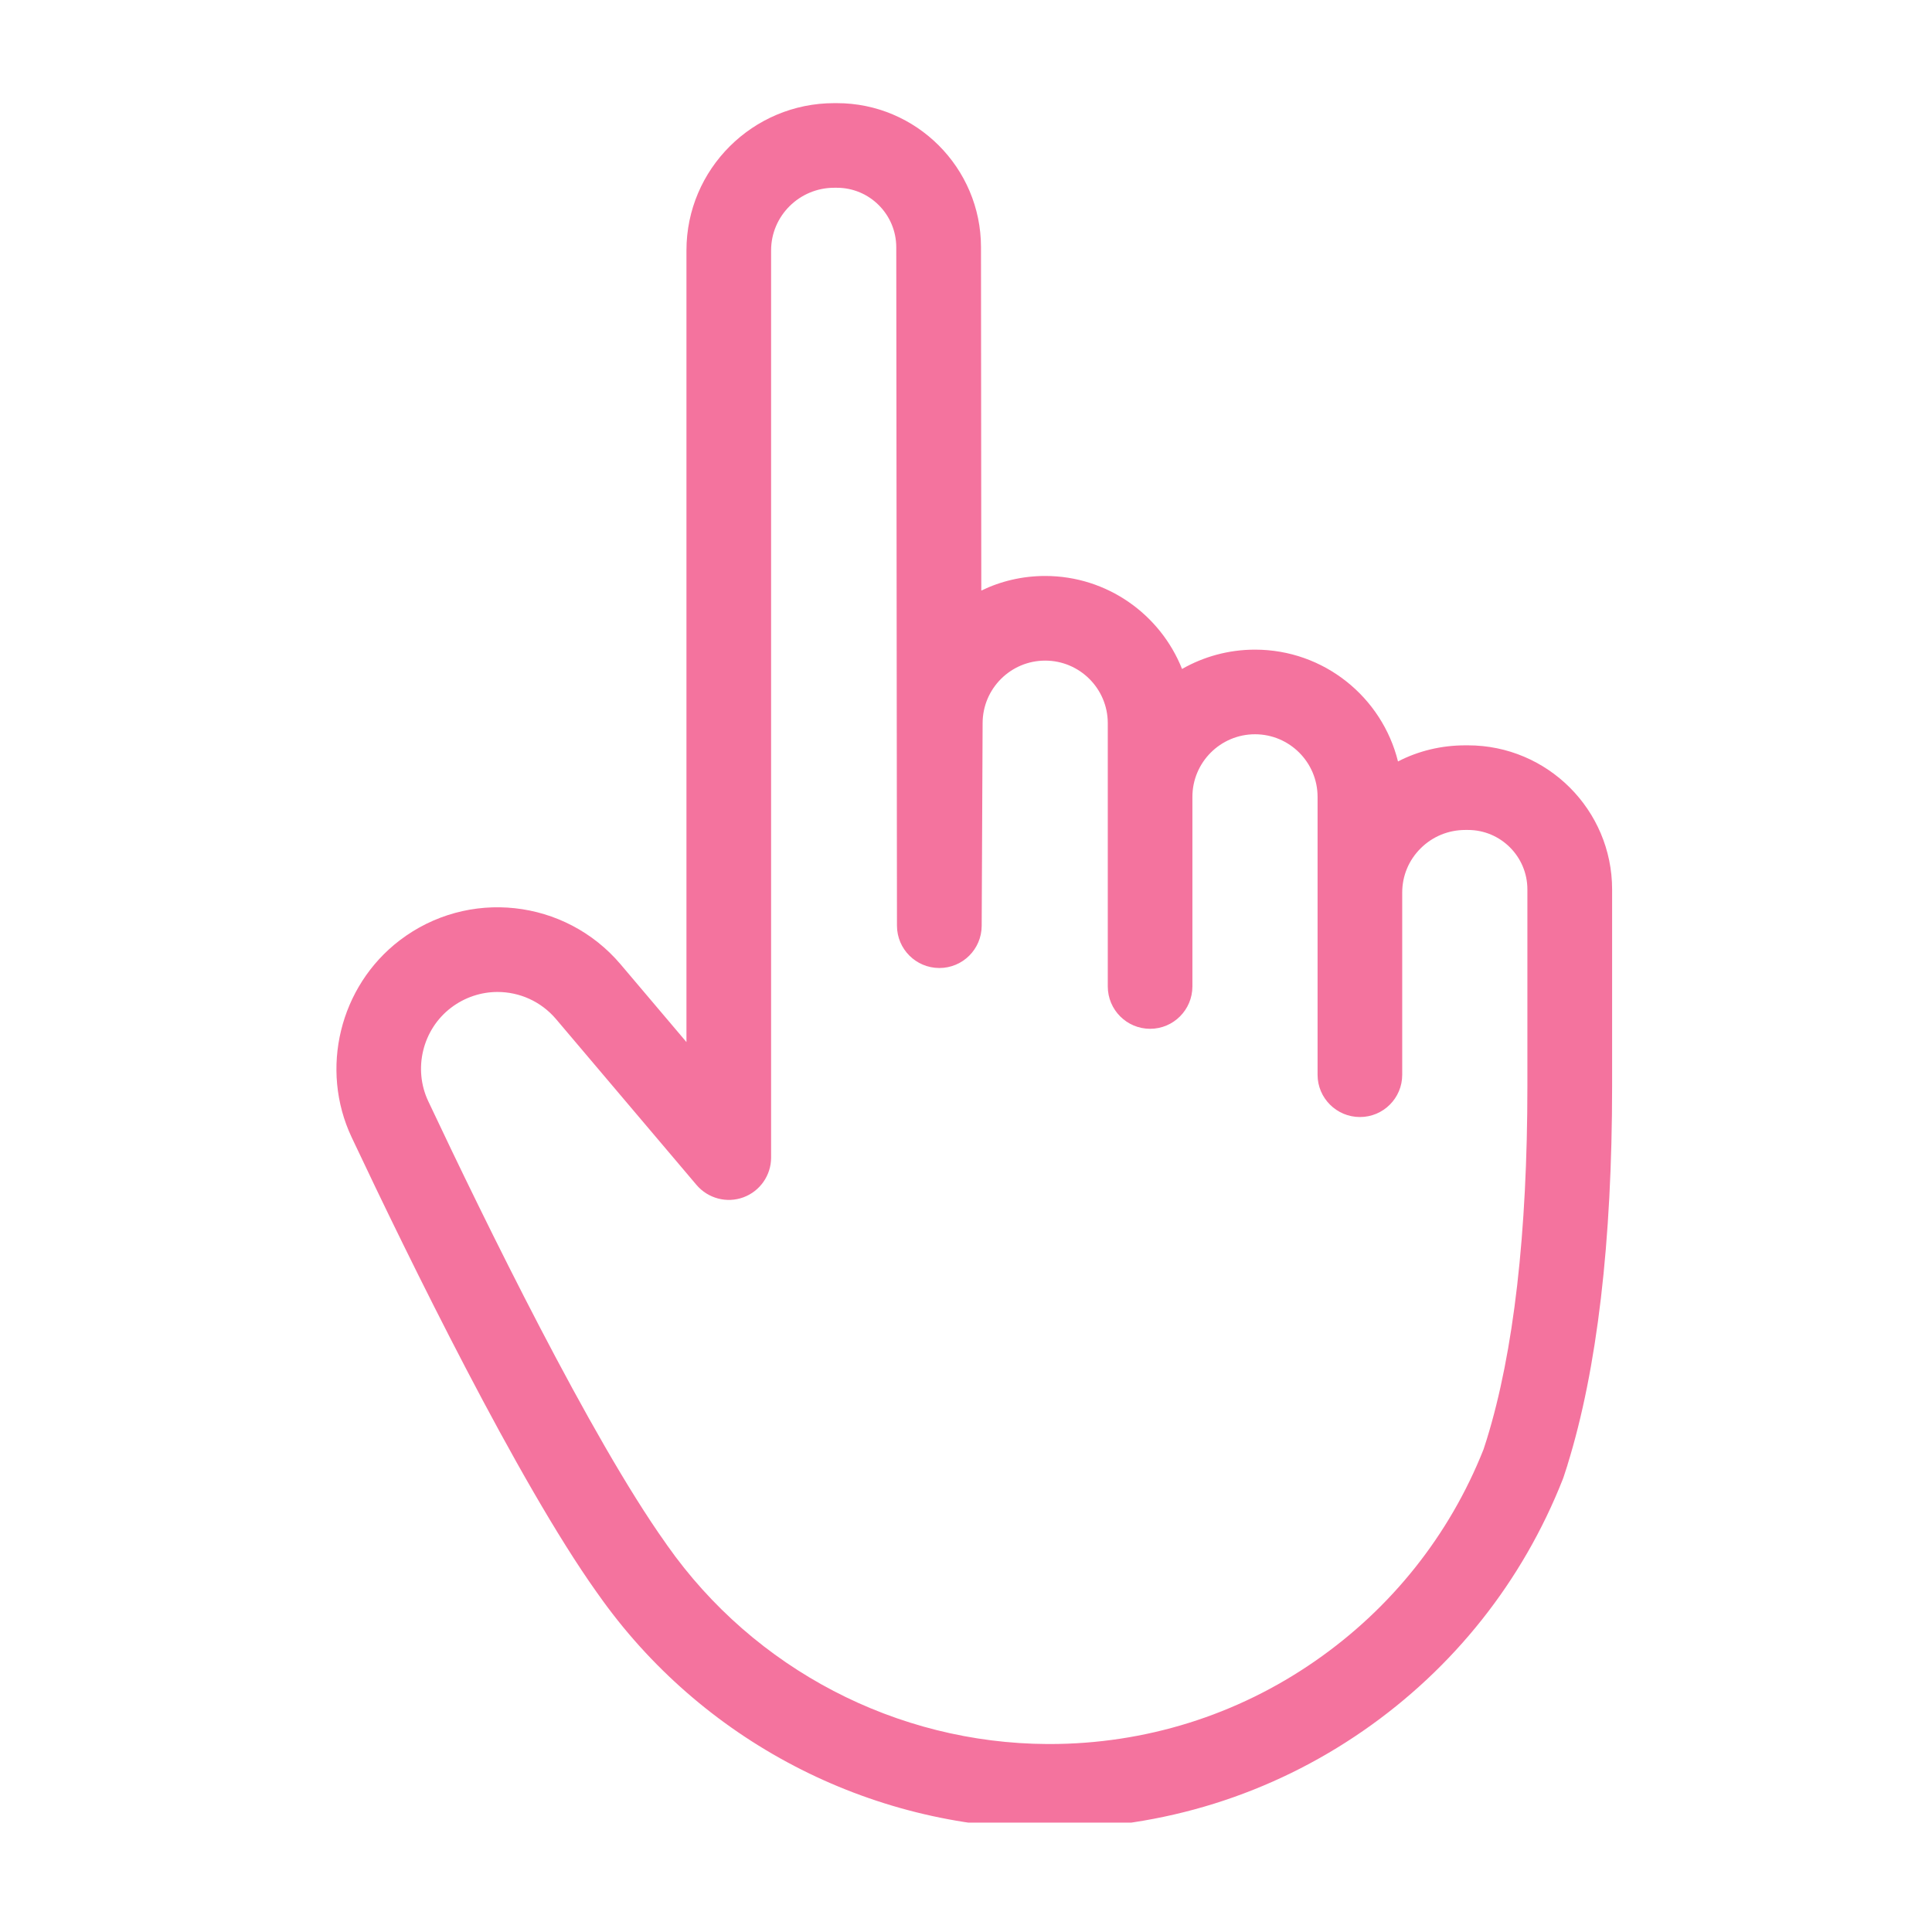 <svg version="1.0" preserveAspectRatio="xMidYMid meet" height="100" viewBox="0 0 75 75" zoomAndPan="magnify" width="100" xmlns:xlink="http://www.w3.org/1999/xlink" xmlns="http://www.w3.org/2000/svg"><defs><clipPath id="7fd913ea3b"><path clip-rule="nonzero" d="M 13 4.004 L 62.629 4.004 L 62.629 70.754 L 13 70.754 Z M 13 4.004"></path></clipPath></defs><rect fill-opacity="1" height="90" y="-7.5" fill="#ffffff" width="90" x="-7.5"></rect><rect fill-opacity="1" height="90" y="-7.5" fill="#ffffff" width="90" x="-7.5"></rect><g clip-path="url(#7fd913ea3b)"><path fill-rule="nonzero" fill-opacity="1" d="M 59.141 56.82 Z M 19.312 38.508 C 18.684 38.508 18.047 38.711 17.508 39.121 C 16.402 39.965 16.031 41.492 16.625 42.75 C 18.82 47.406 22.938 55.828 25.84 59.902 L 25.902 59.992 C 29.285 64.797 34.801 67.676 40.664 67.703 L 40.742 67.703 C 44.449 67.703 48.016 66.59 51.055 64.48 C 54.008 62.434 56.27 59.594 57.59 56.266 L 57.715 55.879 C 58.762 52.496 59.293 47.875 59.293 42.152 L 59.293 34.527 C 59.293 33.254 58.258 32.219 56.988 32.219 L 56.883 32.219 C 56.227 32.219 55.609 32.473 55.148 32.934 C 54.688 33.391 54.434 34 54.434 34.648 L 54.434 41.723 C 54.434 42.629 53.699 43.363 52.793 43.363 C 51.887 43.363 51.148 42.629 51.148 41.723 L 51.148 30.934 C 51.148 29.594 50.059 28.504 48.719 28.504 C 47.379 28.504 46.289 29.594 46.289 30.934 L 46.289 38.293 C 46.289 39.199 45.555 39.938 44.648 39.938 C 43.738 39.938 43.004 39.199 43.004 38.293 L 43.004 28.074 C 43.004 26.734 41.914 25.645 40.574 25.645 C 39.234 25.645 38.145 26.734 38.145 28.074 L 38.109 35.941 C 38.105 36.848 37.371 37.578 36.465 37.578 C 36.465 37.578 36.465 37.578 36.461 37.578 C 35.555 37.574 34.824 36.844 34.82 35.938 L 34.793 9.602 C 34.793 8.324 33.758 7.289 32.488 7.289 L 32.383 7.289 C 31.035 7.289 29.934 8.379 29.934 9.719 L 29.934 44.938 C 29.934 45.625 29.504 46.242 28.859 46.48 C 28.211 46.719 27.484 46.523 27.039 46 L 21.586 39.562 C 20.996 38.867 20.16 38.508 19.312 38.508 Z M 40.738 70.988 L 40.652 70.988 C 33.727 70.961 27.207 67.559 23.219 61.887 L 23.16 61.805 C 20.113 57.523 15.895 48.91 13.652 44.152 C 12.402 41.504 13.184 38.289 15.512 36.508 C 18.164 34.48 21.934 34.891 24.094 37.438 L 26.648 40.453 L 26.648 9.719 C 26.648 6.566 29.223 4.004 32.383 4.004 L 32.488 4.004 C 35.57 4.004 38.082 6.512 38.082 9.598 L 38.094 22.926 C 38.844 22.562 39.688 22.359 40.574 22.359 C 42.98 22.359 45.047 23.855 45.887 25.969 C 46.723 25.492 47.691 25.219 48.719 25.219 C 51.398 25.219 53.652 27.066 54.27 29.559 C 55.066 29.148 55.957 28.934 56.883 28.934 L 56.988 28.934 C 60.07 28.934 62.582 31.441 62.582 34.527 L 62.582 42.152 C 62.582 48.211 62 53.16 60.852 56.859 C 60.852 56.867 60.848 56.871 60.848 56.879 L 60.703 57.324 C 60.691 57.359 60.68 57.391 60.668 57.422 C 59.109 61.379 56.434 64.754 52.926 67.184 C 49.336 69.672 45.121 70.988 40.738 70.988" fill="#f4739e"></path></g></svg>